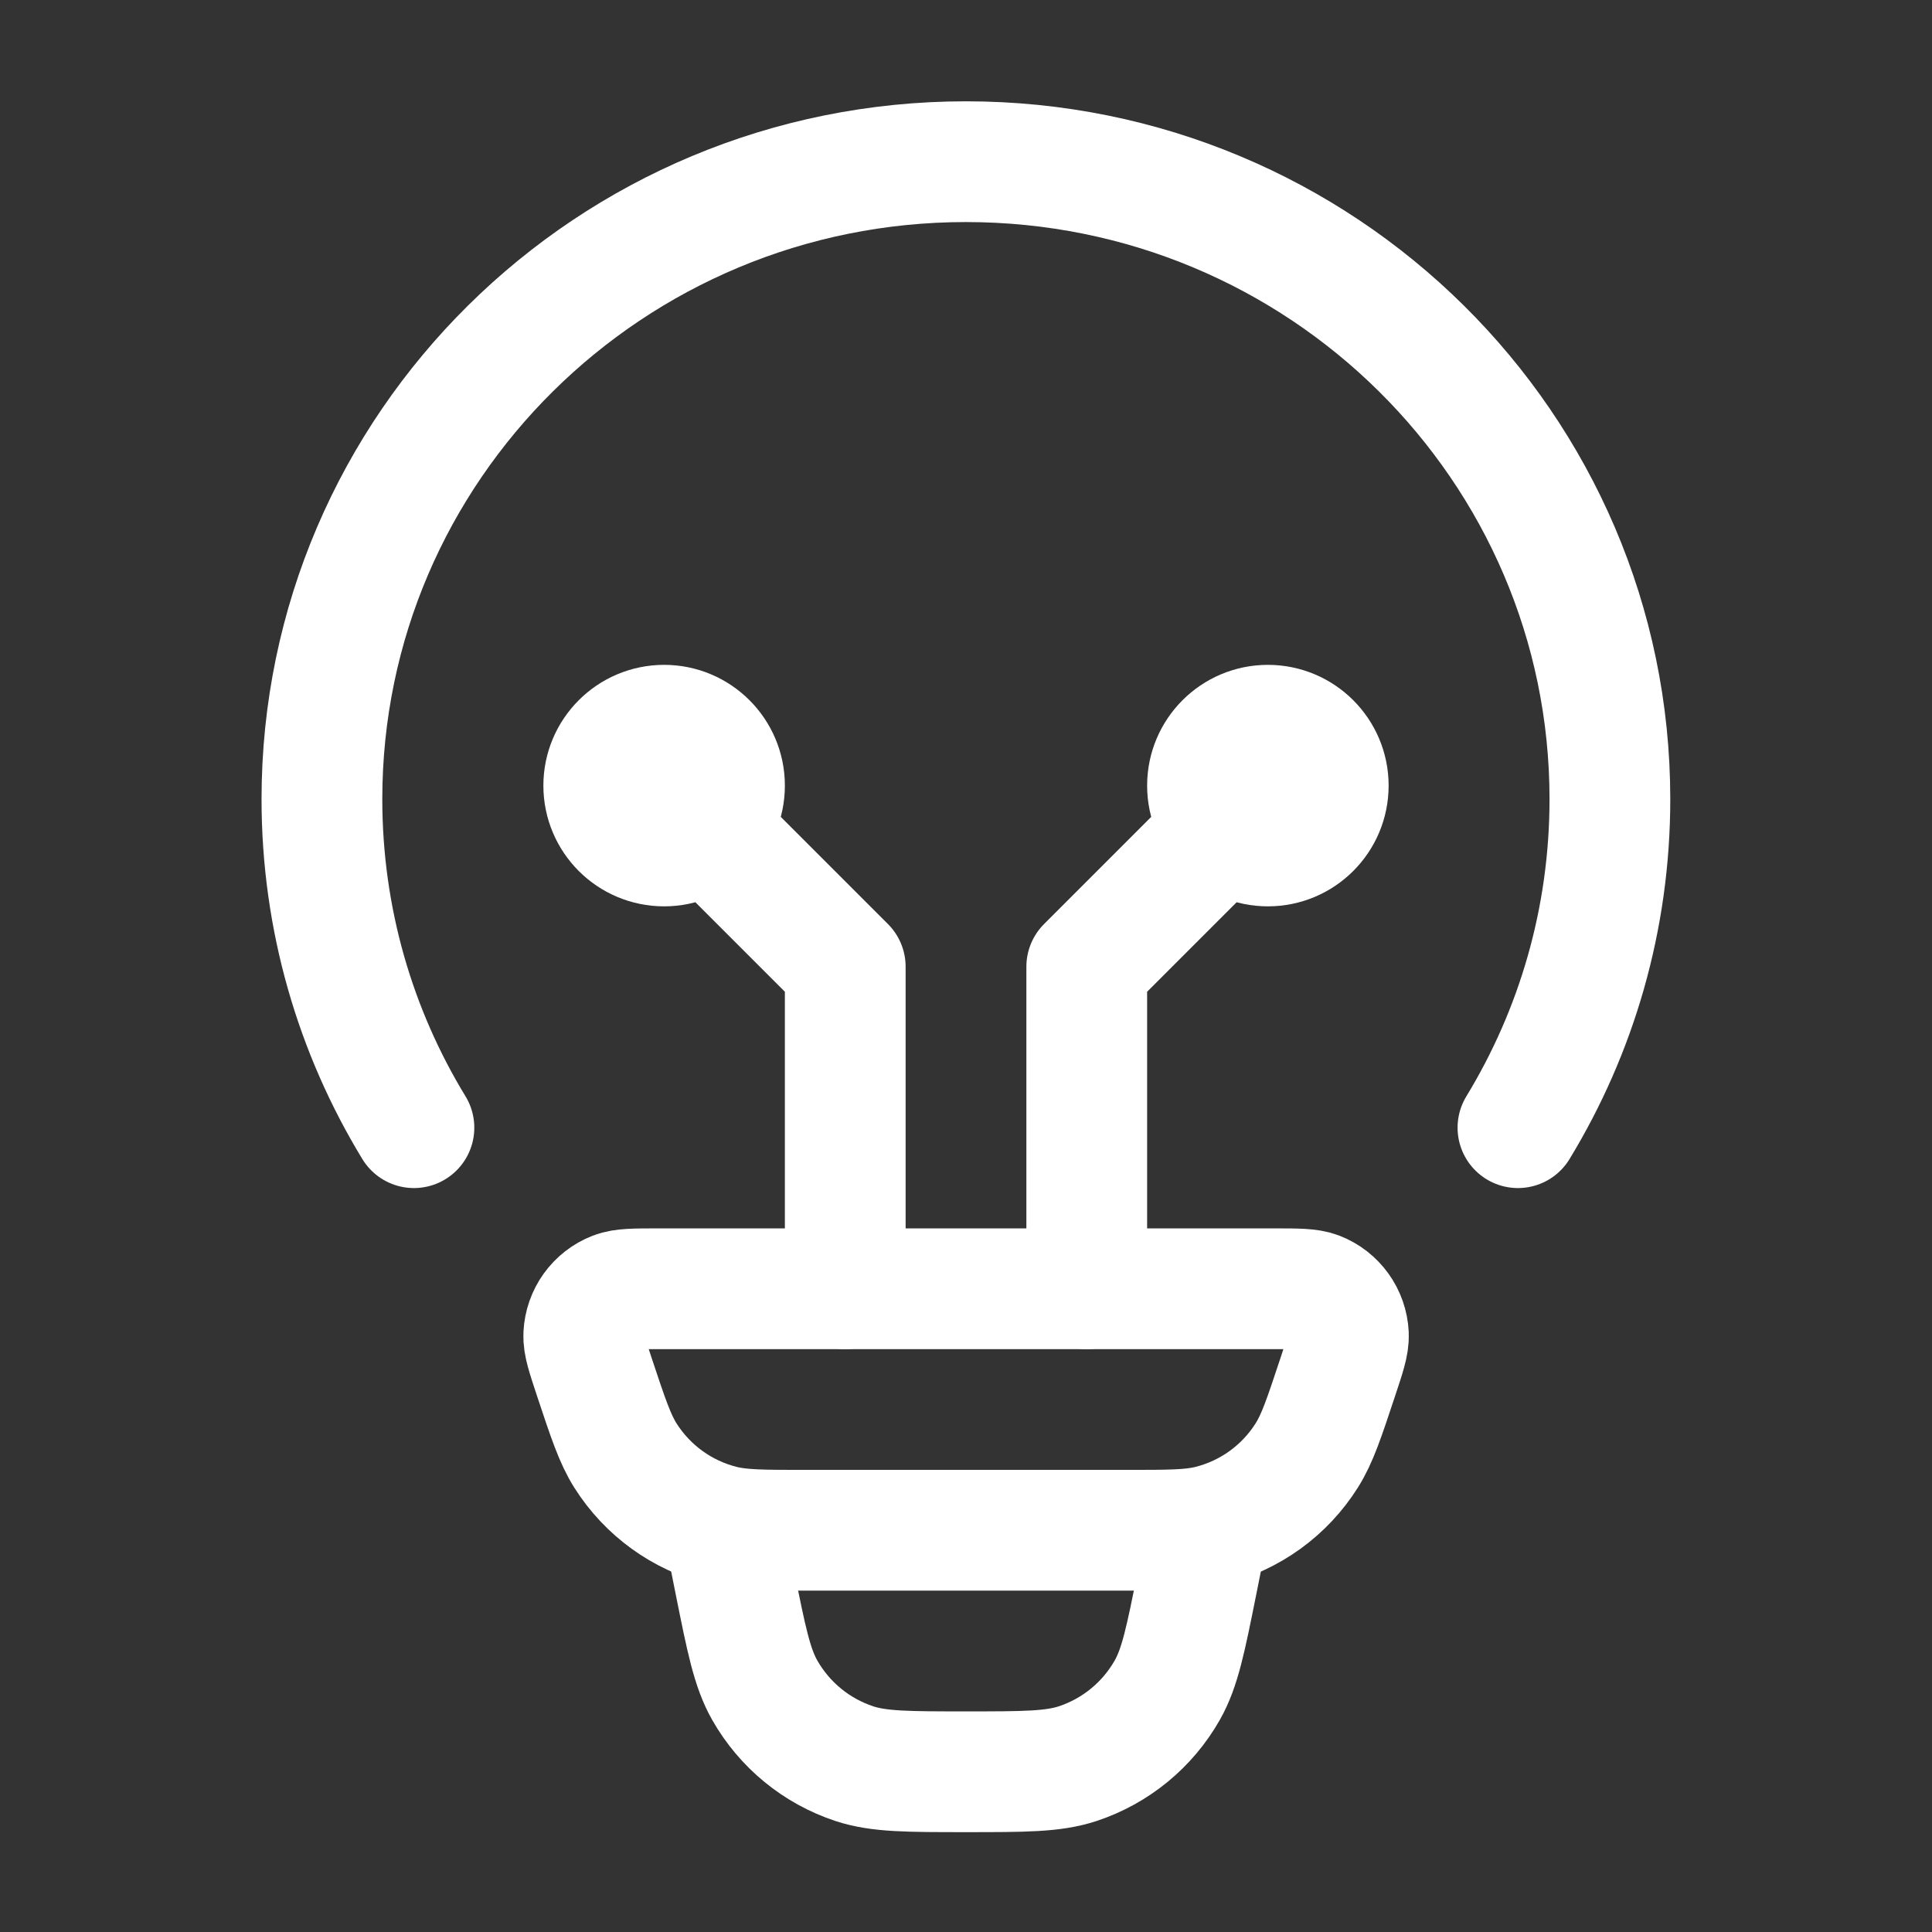 <svg width="32" height="32" viewBox="0 0 32 32" fill="none" xmlns="http://www.w3.org/2000/svg">
<rect x="0" y="0" width="32" height="32" fill="#333333" stroke="none"/>
<path d="M6.856 18.678C5.888 17.089 5.332 15.227 5.332 13.236C5.332 7.405 10.108 2.678 15.999 2.678C21.89 2.678 26.665 7.405 26.665 13.236C26.665 15.227 26.109 17.089 25.142 18.678" stroke="white" stroke-width="2" stroke-linecap="round"/>
<path d="M9.845 22.81C9.723 22.441 9.661 22.257 9.669 22.107C9.684 21.791 9.883 21.514 10.177 21.4C10.316 21.346 10.509 21.346 10.897 21.346H21.106C21.493 21.346 21.687 21.346 21.826 21.4C22.12 21.514 22.319 21.791 22.334 22.107C22.341 22.257 22.28 22.441 22.157 22.81C21.931 23.492 21.818 23.832 21.643 24.108C21.278 24.687 20.704 25.101 20.042 25.267C19.726 25.346 19.368 25.346 18.652 25.346H13.351C12.635 25.346 12.277 25.346 11.961 25.267C11.298 25.101 10.725 24.687 10.359 24.108C10.185 23.832 10.072 23.492 9.845 22.81Z" stroke="white" stroke-width="2"/>
<path d="M20 25.346L19.828 26.208C19.639 27.151 19.545 27.622 19.334 27.994C19.007 28.57 18.478 29.004 17.849 29.212C17.442 29.346 16.961 29.346 16 29.346C15.039 29.346 14.558 29.346 14.151 29.212C13.522 29.004 12.993 28.57 12.666 27.994C12.455 27.622 12.361 27.151 12.172 26.208L12 25.346" stroke="white" stroke-width="2"/>
<path d="M11 13.012L14 16.012L14 21.346M11 14.012C11.552 14.012 12 13.565 12 13.012C12 12.46 11.552 12.012 11 12.012C10.448 12.012 10 12.46 10 13.012C10 13.565 10.448 14.012 11 14.012Z" stroke="white" stroke-width="2" stroke-linecap="round" stroke-linejoin="round"/>
<path d="M21 13.012L18 16.012L18 21.346M21 14.012C20.448 14.012 20 13.565 20 13.012C20 12.46 20.448 12.012 21 12.012C21.552 12.012 22 12.46 22 13.012C22 13.565 21.552 14.012 21 14.012Z" stroke="white" stroke-width="2" stroke-linecap="round" stroke-linejoin="round"/>
</svg>
